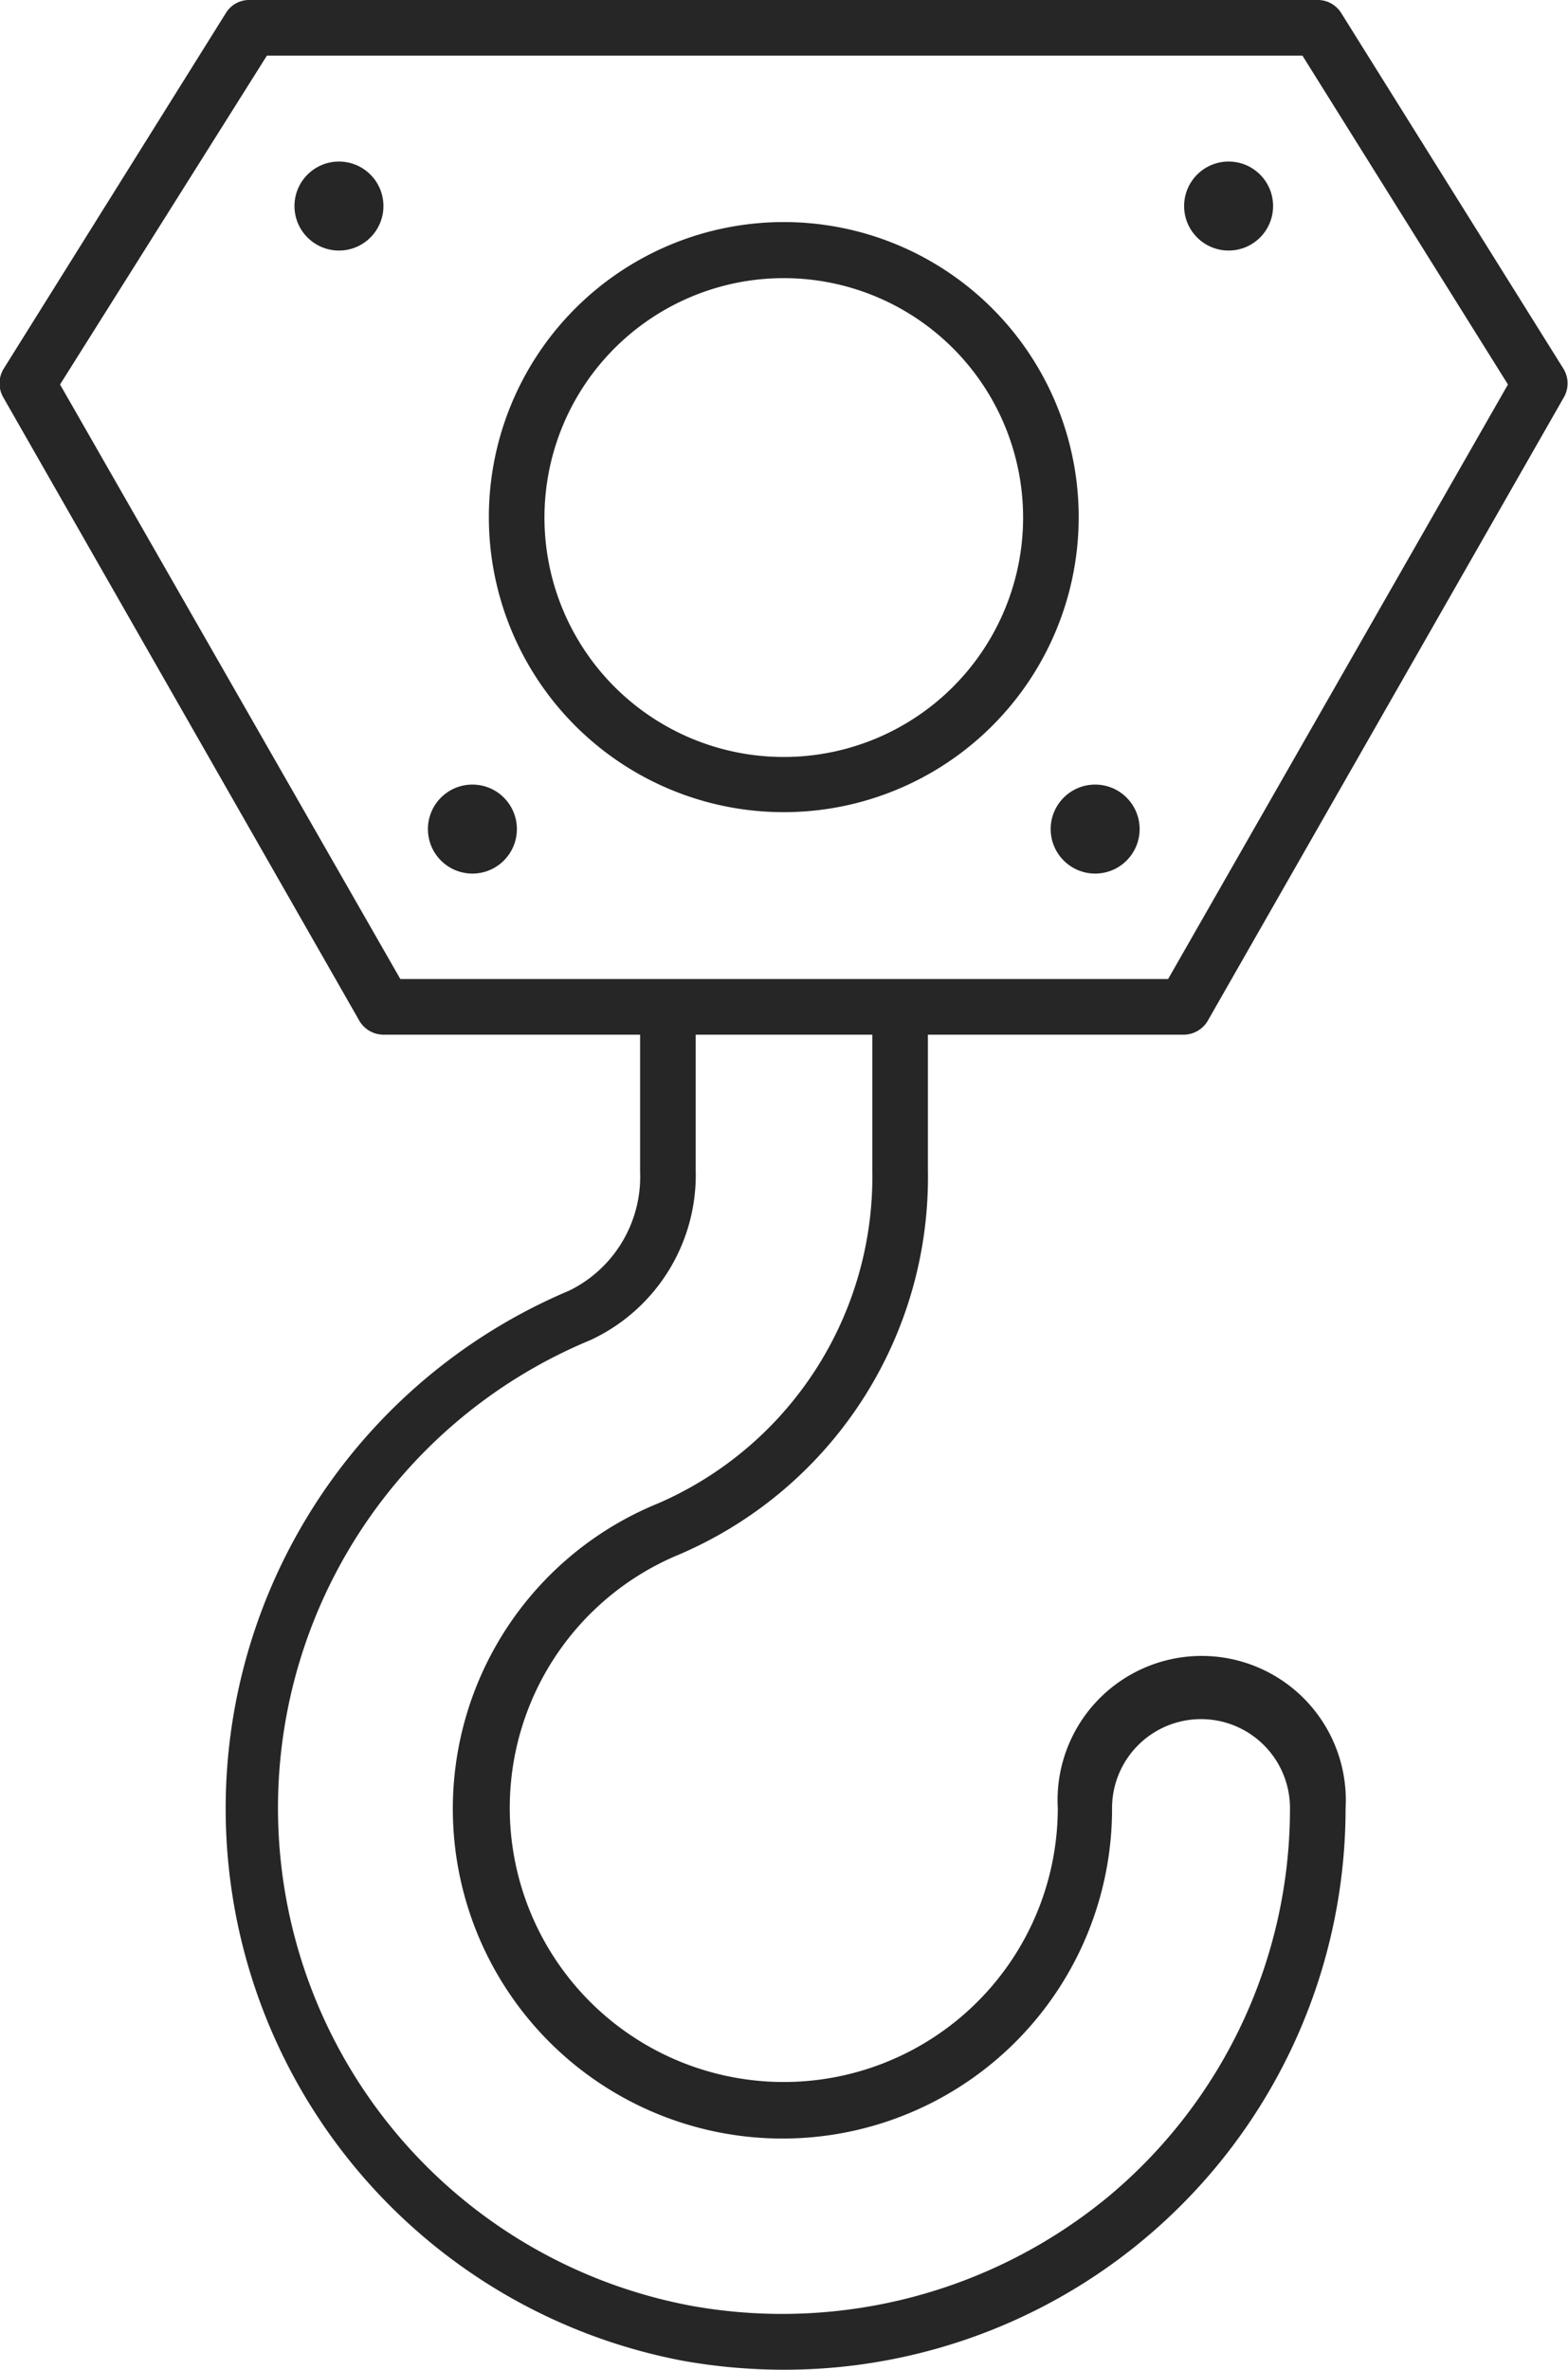 <?xml version="1.0" encoding="UTF-8"?>
<svg xmlns="http://www.w3.org/2000/svg" viewBox="0 0 35.25 53.25">
  <defs>
    <style>.cls-1{fill:#262626;}</style>
  </defs>
  <g id="Слой_2" data-name="Слой 2">
    <g id="Layer_1" data-name="Layer 1">
      <path class="cls-1" d="M26.62,23.25h-18a.63.63,0,0,1-.54-.31l-8-14a.63.63,0,0,1,0-.65l5-8A.61.61,0,0,1,5.62,0h24a.62.62,0,0,1,.53.29l5,8a.63.63,0,0,1,0,.65l-8,14A.63.63,0,0,1,26.62,23.25ZM9,22H26.26L33.9,8.64,29.28,1.25H6L1.35,8.64Z"></path>
      <path class="cls-1" d="M17.6,53.25a13,13,0,0,1-2.24-.2A12.63,12.63,0,0,1,12.8,29a2.85,2.85,0,0,0,1.59-2.67V22.62a.63.63,0,0,1,1.25,0v3.67a4.09,4.09,0,0,1-2.36,3.82,11.38,11.38,0,0,0,2.3,21.71,11.52,11.52,0,0,0,9.36-2.48A11.35,11.35,0,0,0,29,40.63a2,2,0,1,0-4,0A7.41,7.41,0,1,1,14.8,33.78a8,8,0,0,0,4.81-7.49V22.62a.63.63,0,0,1,1.25,0v3.67a9.22,9.22,0,0,1-5.59,8.64,6.16,6.16,0,1,0,8.51,5.7,3.24,3.24,0,1,1,6.47,0A12.62,12.62,0,0,1,17.6,53.25Z"></path>
      <path class="cls-1" d="M17.62,18.25a6.63,6.63,0,1,1,6.63-6.63A6.63,6.63,0,0,1,17.62,18.25Zm0-12A5.38,5.38,0,1,0,23,11.62,5.38,5.38,0,0,0,17.62,6.25Z"></path>
      <circle class="cls-1" cx="24.62" cy="18.63" r="1"></circle>
      <circle class="cls-1" cx="27.62" cy="4.63" r="1"></circle>
      <circle class="cls-1" cx="7.62" cy="4.63" r="1"></circle>
      <circle class="cls-1" cx="10.62" cy="18.63" r="1"></circle>
    </g>
  </g>
</svg>
